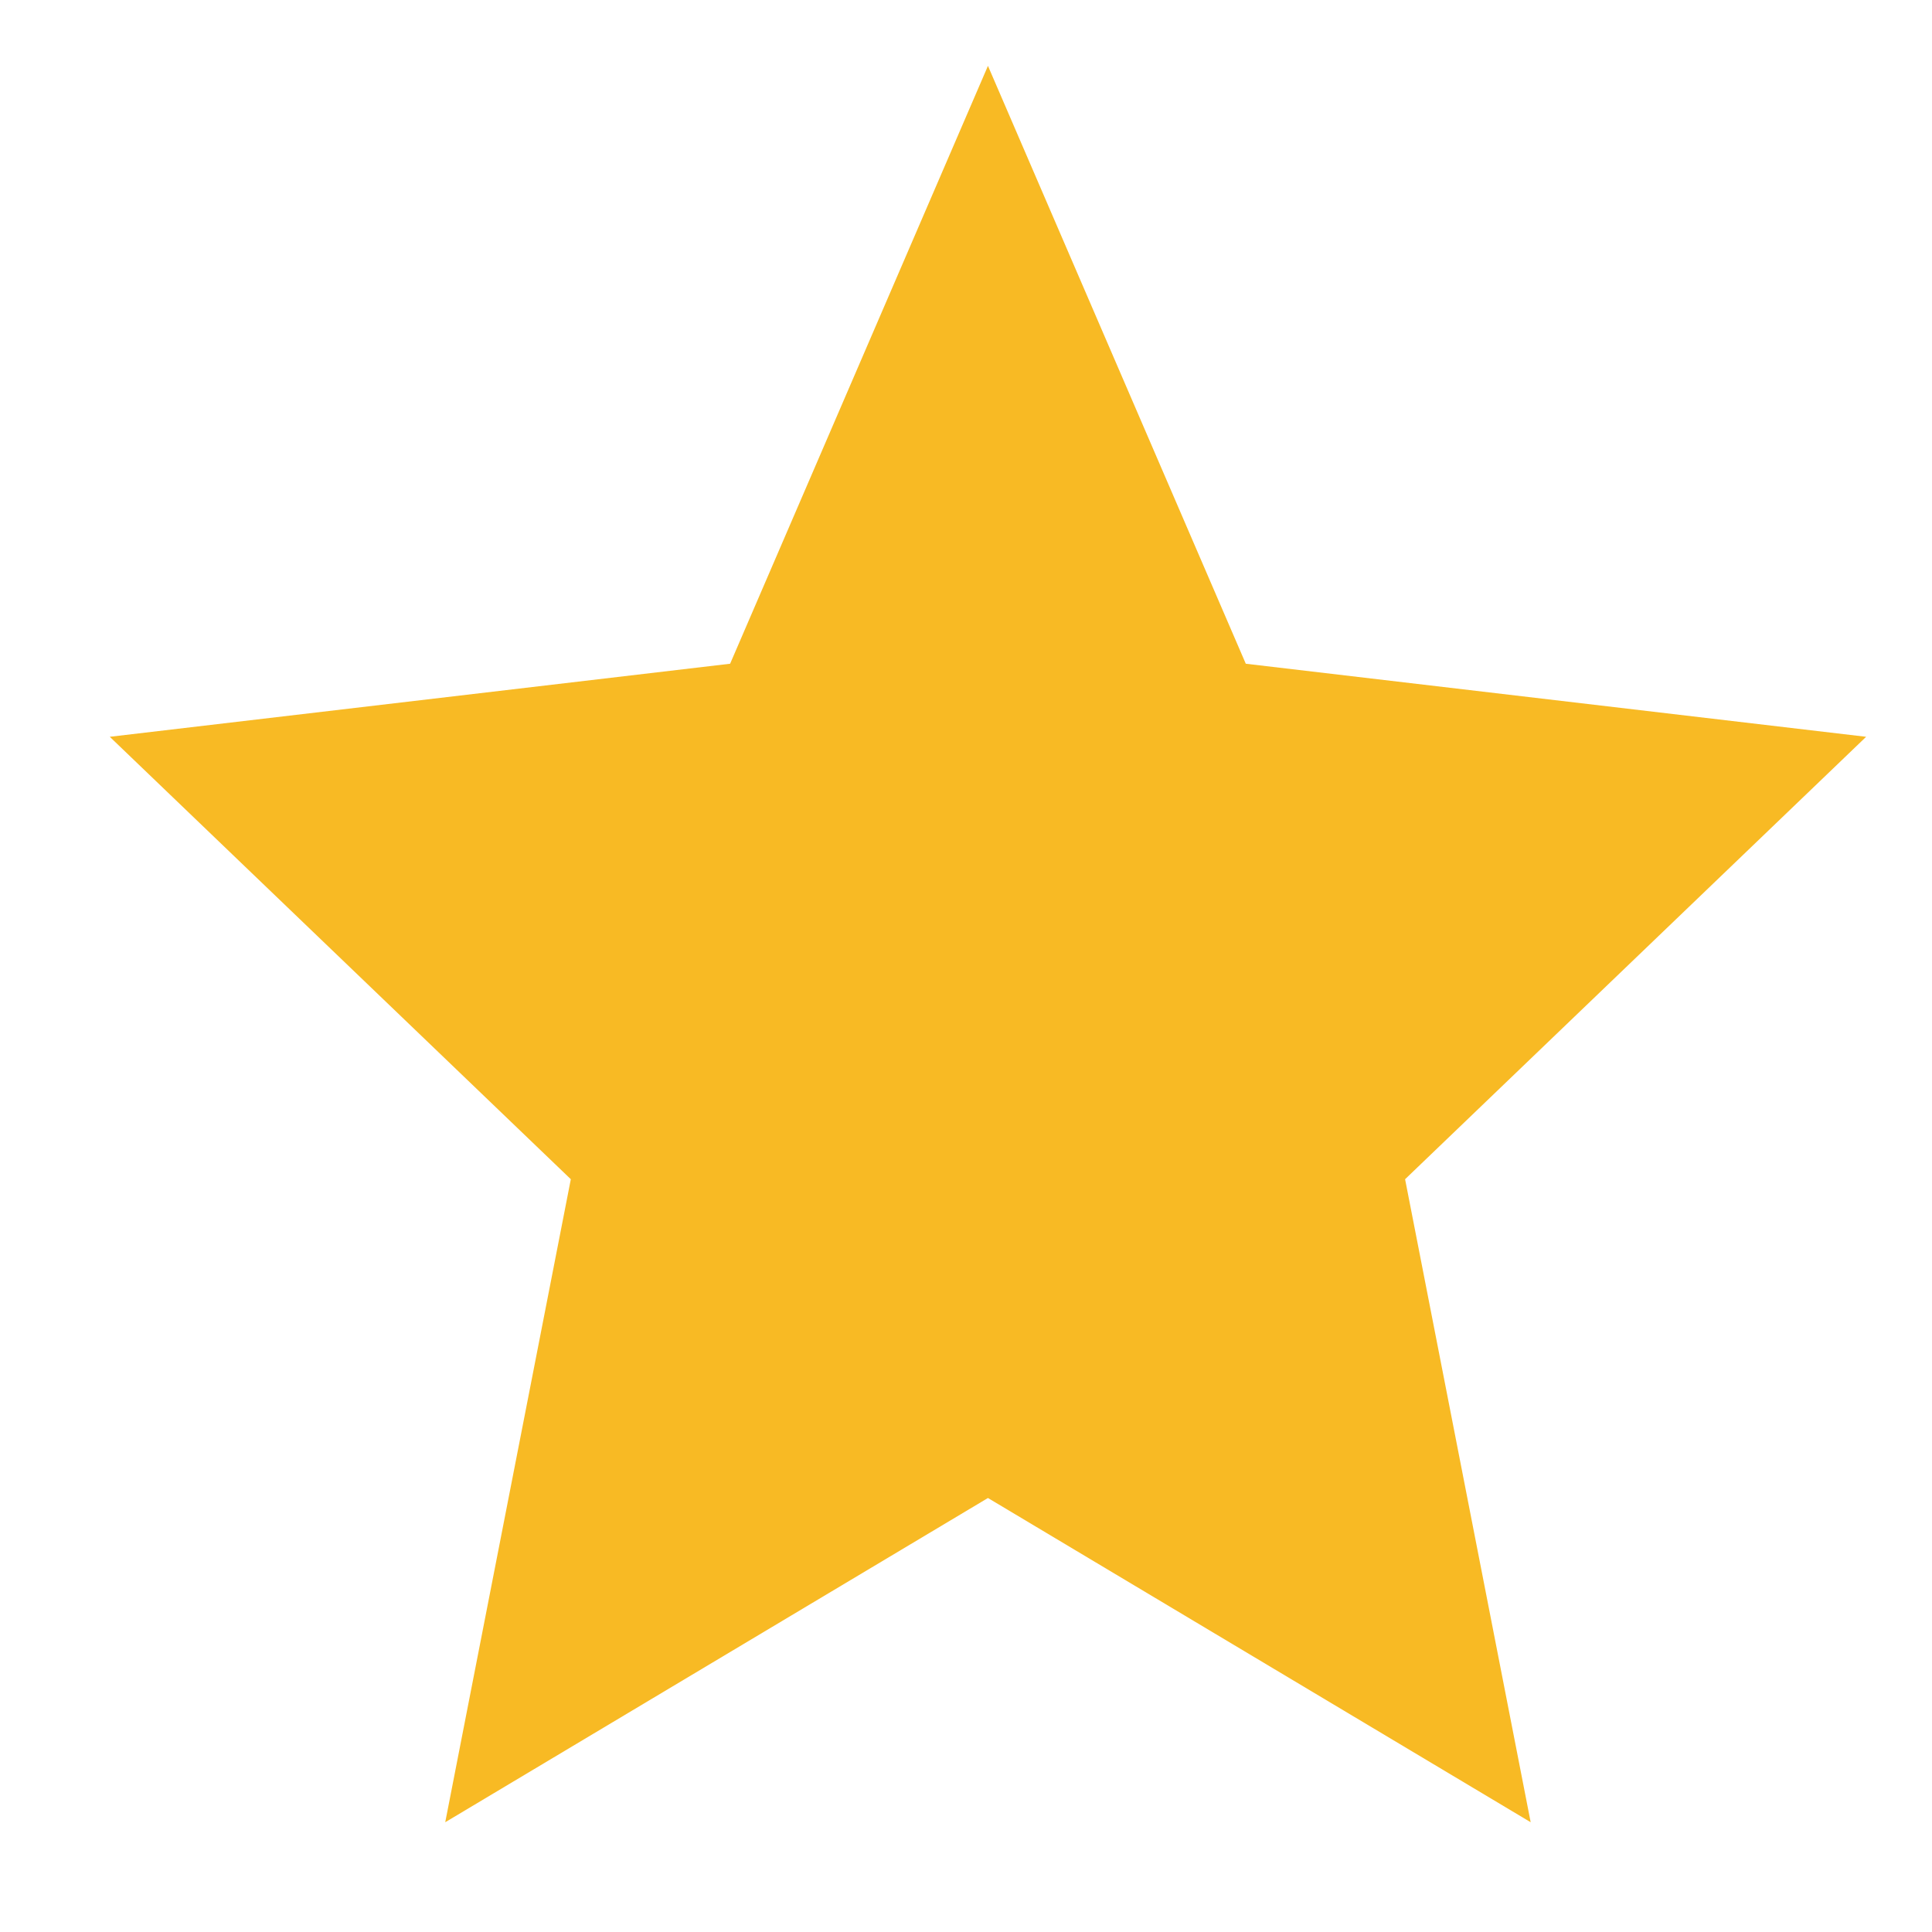 <?xml version="1.0" encoding="UTF-8"?> <svg xmlns="http://www.w3.org/2000/svg" width="11" height="11" viewBox="0 0 11 11" fill="none"><path d="M5.625 0.375L7.093 3.779L10.625 4.195L8 6.714L8.715 10.375L5.625 8.529L2.535 10.375L3.25 6.714L0.625 4.195L4.157 3.779L5.625 0.375Z" fill="#F8BA24"></path></svg> 